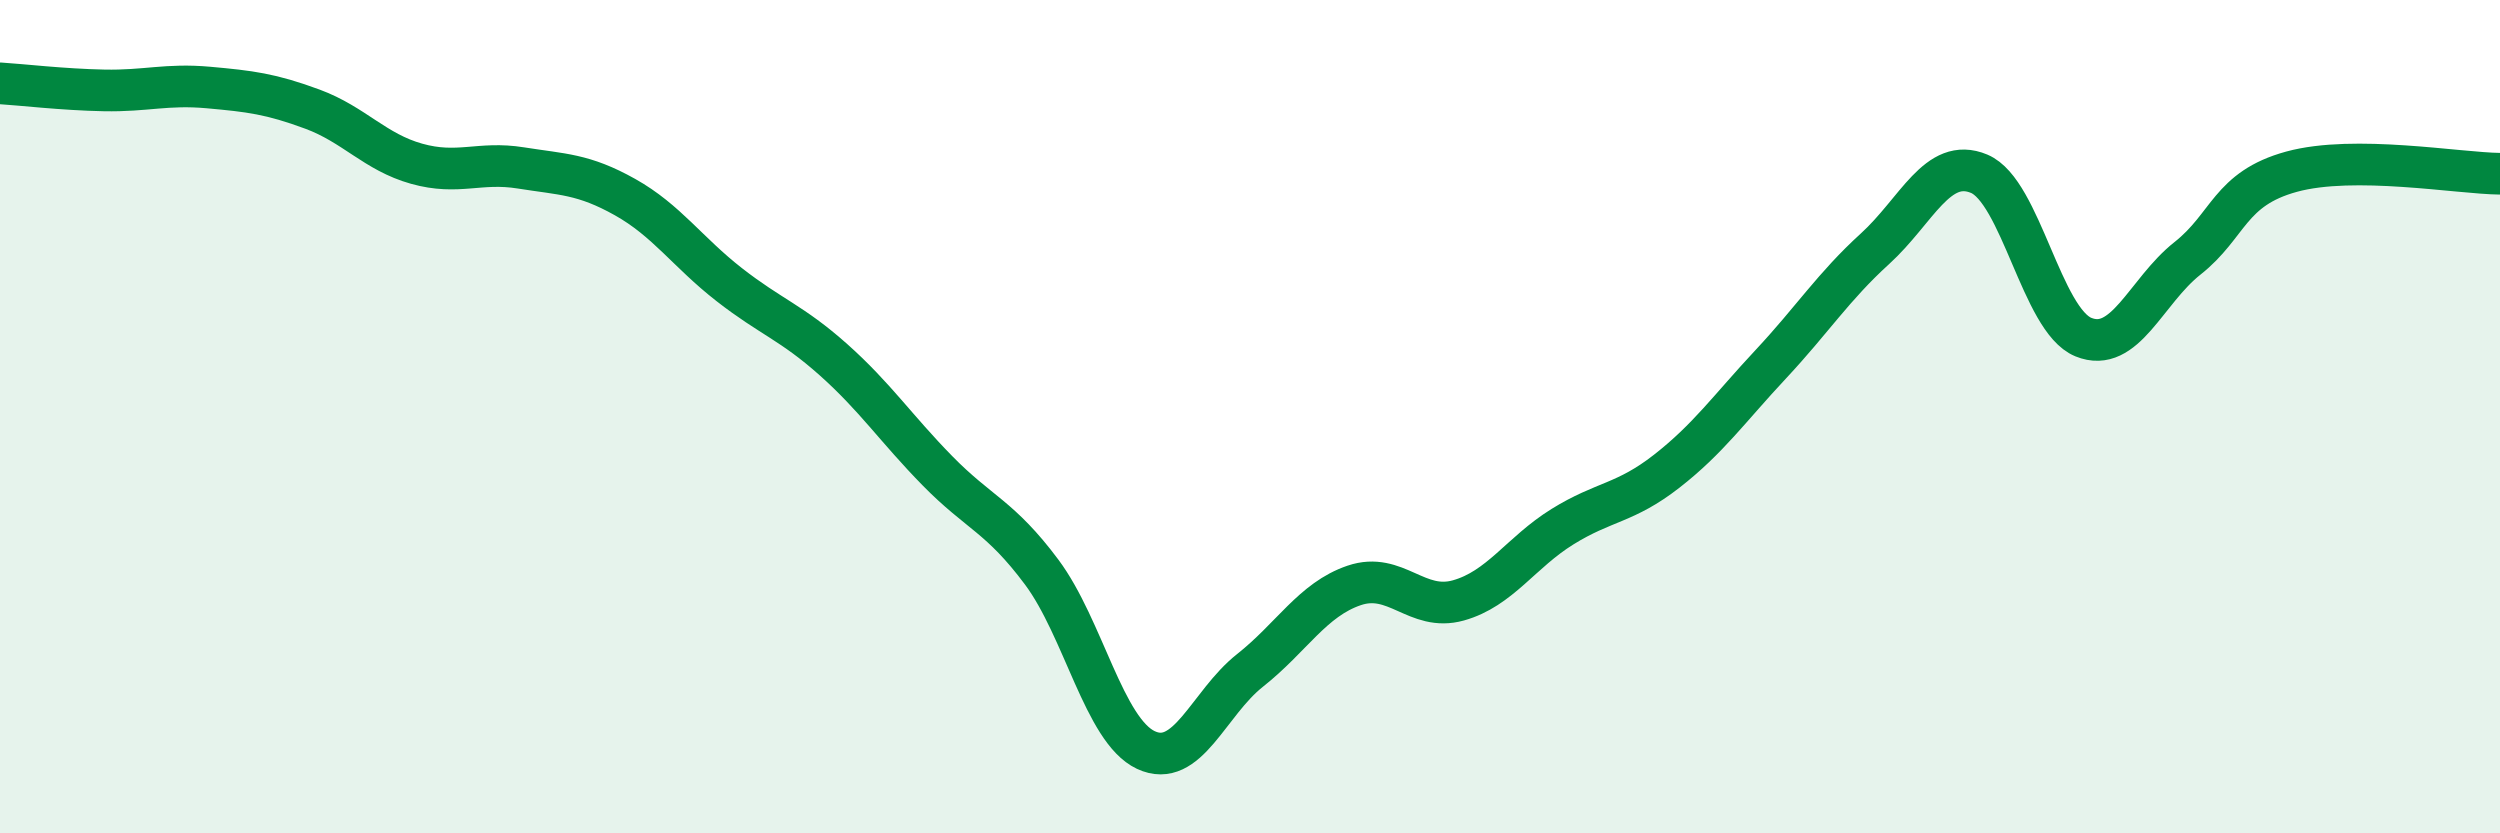 
    <svg width="60" height="20" viewBox="0 0 60 20" xmlns="http://www.w3.org/2000/svg">
      <path
        d="M 0,2 C 0.5,2.03 1.5,2.15 2.5,2.17 C 3.5,2.19 4,2.01 5,2.1 C 6,2.19 6.5,2.25 7.5,2.62 C 8.5,2.99 9,3.65 10,3.93 C 11,4.21 11.5,3.87 12.5,4.03 C 13.5,4.19 14,4.17 15,4.73 C 16,5.29 16.5,6.05 17.5,6.83 C 18.5,7.61 19,7.74 20,8.63 C 21,9.52 21.5,10.28 22.5,11.3 C 23.5,12.32 24,12.39 25,13.73 C 26,15.07 26.5,17.53 27.5,18 C 28.5,18.47 29,16.88 30,16.09 C 31,15.3 31.5,14.39 32.5,14.05 C 33.5,13.71 34,14.69 35,14.41 C 36,14.13 36.5,13.26 37.5,12.64 C 38.5,12.02 39,12.09 40,11.31 C 41,10.53 41.5,9.81 42.5,8.74 C 43.5,7.67 44,6.88 45,5.97 C 46,5.06 46.5,3.75 47.5,4.17 C 48.5,4.59 49,7.68 50,8.09 C 51,8.5 51.5,6.99 52.5,6.2 C 53.5,5.41 53.5,4.53 55,4.12 C 56.5,3.71 59,4.16 60,4.17L60 20L0 20Z"
        fill="#008740"
        opacity="0.1"
        stroke-linecap="round"
        stroke-linejoin="round"
      />
      <path
        d="M 0,2 C 0.5,2.03 1.5,2.15 2.5,2.17 C 3.5,2.19 4,2.01 5,2.1 C 6,2.19 6.5,2.25 7.5,2.62 C 8.5,2.99 9,3.65 10,3.93 C 11,4.21 11.5,3.87 12.5,4.03 C 13.5,4.19 14,4.17 15,4.73 C 16,5.29 16.5,6.05 17.5,6.83 C 18.5,7.61 19,7.74 20,8.63 C 21,9.52 21.5,10.28 22.5,11.3 C 23.5,12.32 24,12.39 25,13.73 C 26,15.07 26.5,17.53 27.5,18 C 28.5,18.47 29,16.88 30,16.09 C 31,15.3 31.5,14.39 32.5,14.05 C 33.5,13.71 34,14.69 35,14.41 C 36,14.13 36.5,13.26 37.5,12.64 C 38.5,12.02 39,12.09 40,11.31 C 41,10.53 41.5,9.81 42.5,8.74 C 43.5,7.67 44,6.88 45,5.97 C 46,5.06 46.5,3.75 47.5,4.17 C 48.5,4.59 49,7.68 50,8.09 C 51,8.5 51.5,6.99 52.5,6.2 C 53.5,5.41 53.5,4.53 55,4.12 C 56.5,3.71 59,4.16 60,4.17"
        stroke="#008740"
        stroke-width="1"
        fill="none"
        stroke-linecap="round"
        stroke-linejoin="round"
      />
    </svg>
  